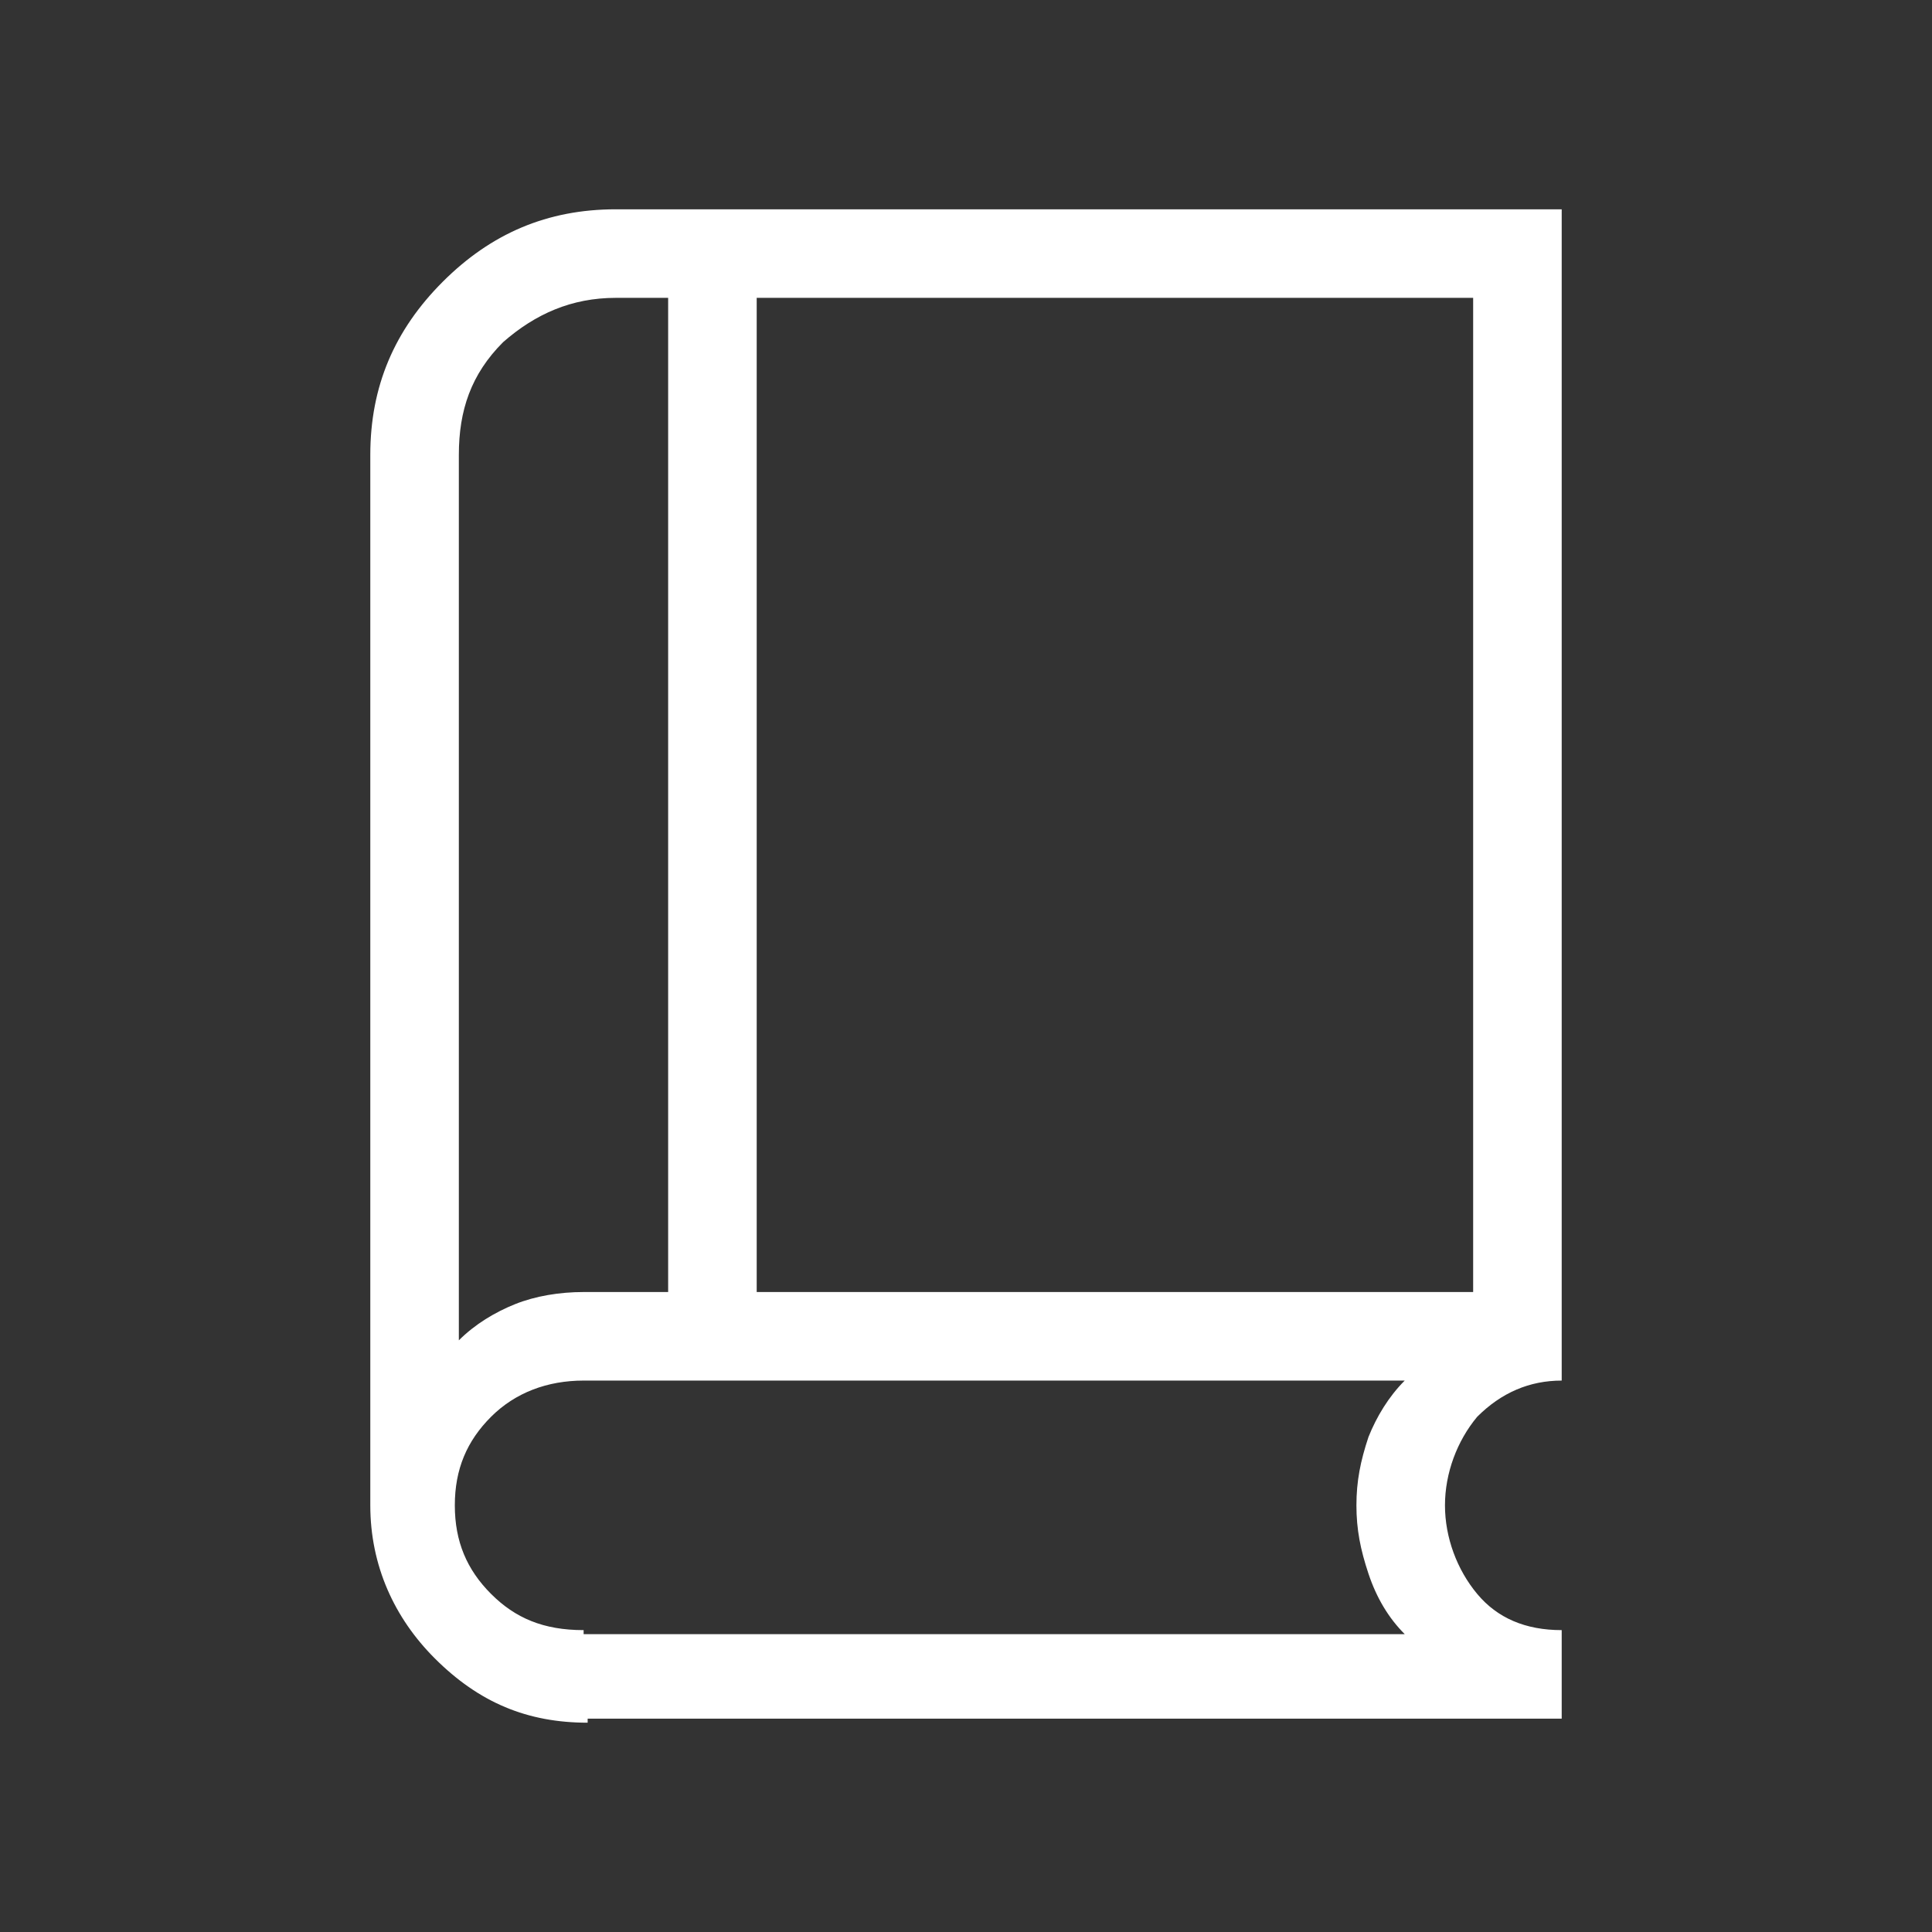 <?xml version="1.0" encoding="UTF-8"?>
<svg xmlns="http://www.w3.org/2000/svg" id="Layer_1" data-name="Layer 1" version="1.1" viewBox="0 0 48 48">
  <rect x="0" y="0" width="48" height="48" fill="#333333" stroke="none"/>
  <defs>
    <style>
      .cls-1 {
        fill: #fff;
        stroke-width: 0px;
      }
    </style>
  </defs>
  <path class="cls-1" d="M14.6,42.8c-1.5,0-2.7-.5-3.8-1.6-1-1-1.6-2.3-1.6-3.8V11.3c0-1.7.6-3.1,1.8-4.3,1.2-1.2,2.6-1.8,4.3-1.8h23.5v29.1c-.8,0-1.5.3-2.1.9-.5.6-.8,1.4-.8,2.2,0,.8.3,1.6.8,2.2.5.6,1.2.9,2.1.9v2.2H14.6ZM11.4,33.3c.4-.4.9-.7,1.4-.9.5-.2,1.1-.3,1.7-.3h2.1V7.4h-1.3c-1.1,0-2,.4-2.8,1.1-.8.8-1.1,1.7-1.1,2.8,0,0,0,22.1,0,22.1ZM18.8,32.1h17.8V7.4h-17.8v24.8ZM11.4,33.3V8.2v25.2ZM14.5,40.6h20.4c-.4-.4-.7-.9-.9-1.5-.2-.6-.3-1.1-.3-1.7s.1-1.1.3-1.7c.2-.5.5-1,.9-1.4H14.5c-.9,0-1.7.3-2.3.9-.6.6-.9,1.3-.9,2.2s.3,1.6.9,2.2c.6.6,1.3.9,2.3.9Z"></path>
</svg>
